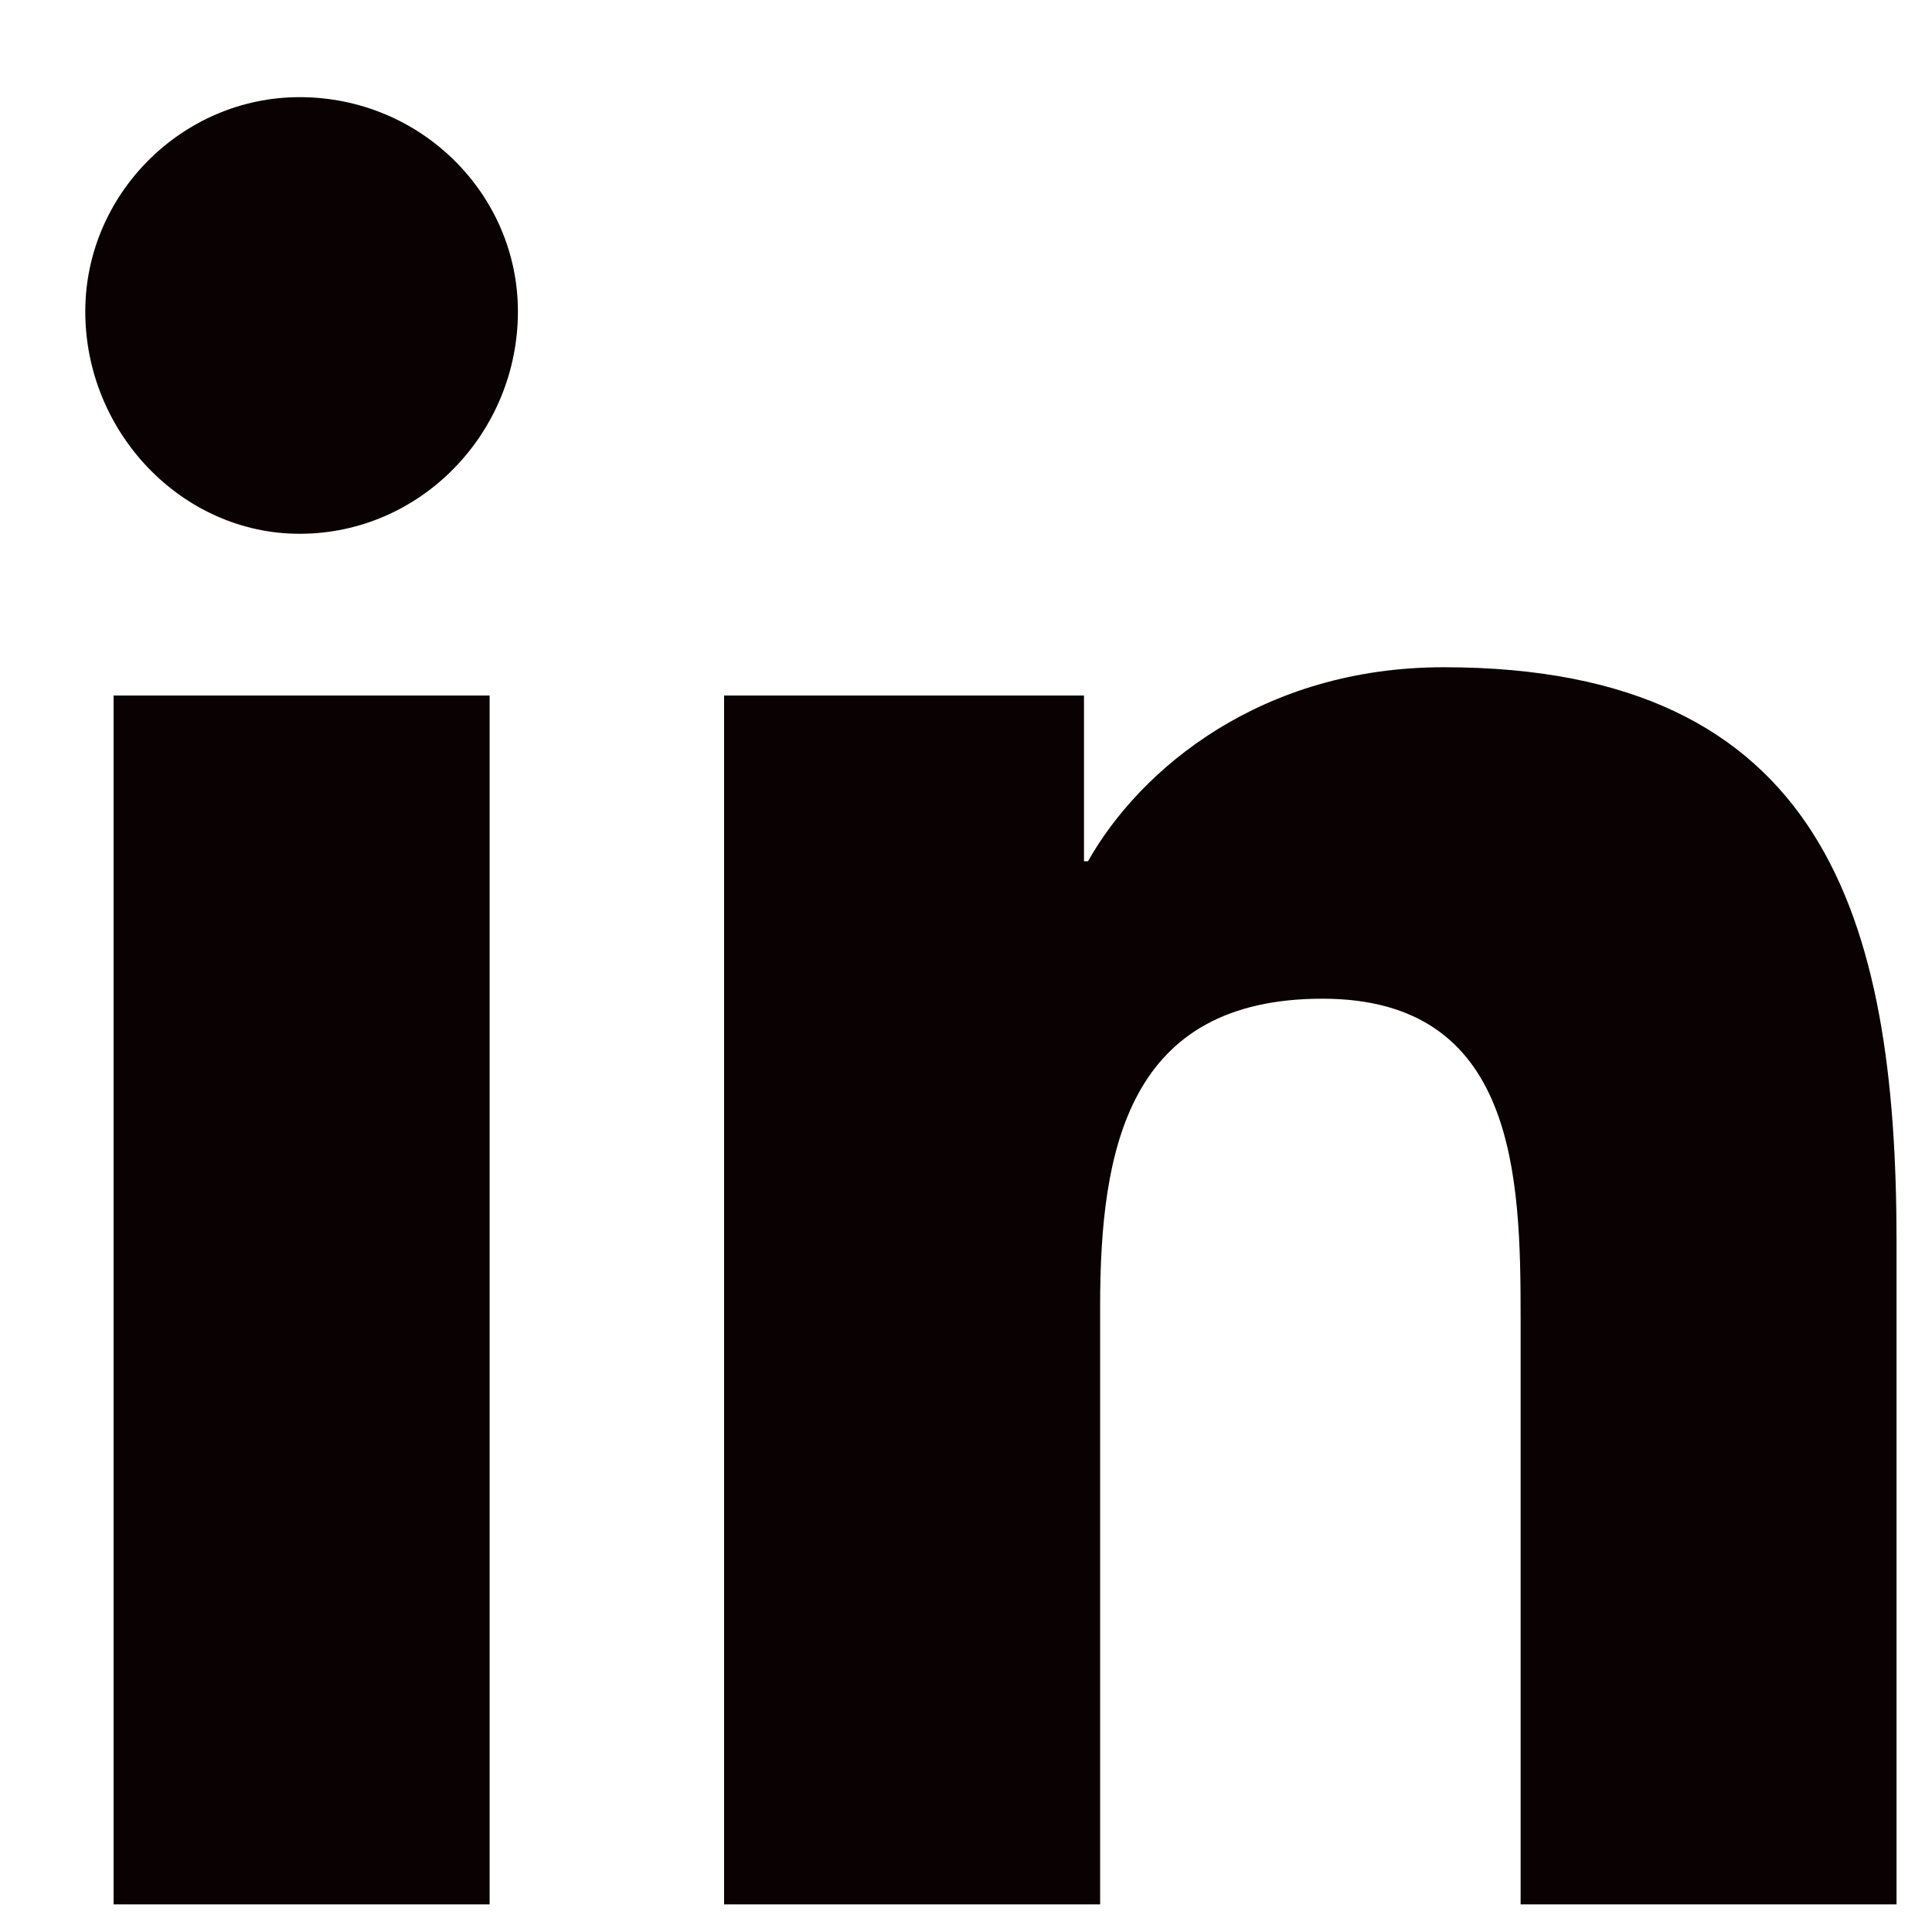 <svg width="14" height="14" viewBox="0 0 14 14" fill="none" xmlns="http://www.w3.org/2000/svg">
<path d="M3.548 13.8H0.823V5.04H3.548V13.8ZM2.171 3.868C1.321 3.868 0.618 3.136 0.618 2.257C0.618 1.407 1.321 0.704 2.171 0.704C3.05 0.704 3.753 1.407 3.753 2.257C3.753 3.136 3.05 3.868 2.171 3.868ZM13.714 13.8H11.019V9.552C11.019 8.526 10.989 7.237 9.583 7.237C8.177 7.237 7.972 8.321 7.972 9.464V13.8H5.247V5.04H7.855V6.241H7.884C8.265 5.567 9.144 4.835 10.462 4.835C13.216 4.835 13.743 6.651 13.743 8.995V13.8H13.714Z" fill="#0A0102"/>
</svg>
